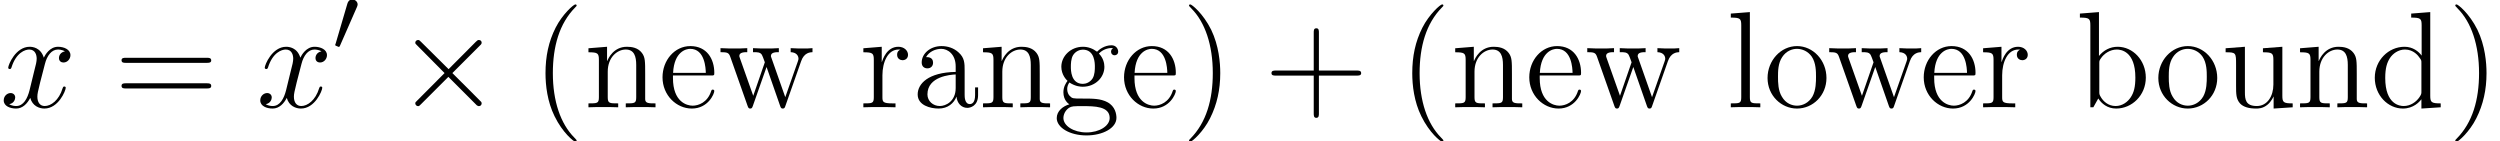 <?xml version='1.0' encoding='UTF-8'?>

<svg height='13.92pt' version='1.1' viewBox='-0.23 -0.23 246.01 13.92' width='246.01pt' xmlns='http://www.w3.org/2000/svg' xmlns:xlink='http://www.w3.org/1999/xlink'>
<defs>
<path d='M2.11 -3.77C2.15 -3.88 2.18 -3.93 2.18 -4.01C2.18 -4.27 1.94 -4.45 1.72 -4.45C1.40 -4.45 1.31 -4.17 1.28 -4.06L0.27 -0.62C0.23 -0.53 0.23 -0.51 0.23 -0.50C0.23 -0.43 0.28 -0.41 0.36 -0.39C0.51 -0.32 0.52 -0.32 0.54 -0.32C0.56 -0.32 0.61 -0.32 0.66 -0.46L2.11 -3.77Z' id='g0-48'/>
<path d='M5.66 -4.87C5.28 -4.80 5.14 -4.51 5.14 -4.29C5.14 -4.00 5.36 -3.90 5.53 -3.90C5.89 -3.90 6.14 -4.22 6.14 -4.54C6.14 -5.04 5.57 -5.27 5.06 -5.27C4.33 -5.27 3.93 -4.55 3.82 -4.32C3.55 -5.22 2.80 -5.27 2.59 -5.27C1.37 -5.27 0.72 -3.70 0.72 -3.44C0.72 -3.39 0.77 -3.33 0.86 -3.33C0.95 -3.33 0.98 -3.40 1.00 -3.45C1.41 -4.78 2.21 -5.03 2.55 -5.03C3.09 -5.03 3.20 -4.53 3.20 -4.24C3.20 -3.98 3.13 -3.70 2.98 -3.13L2.58 -1.49C2.40 -0.77 2.05 -0.11 1.42 -0.11C1.36 -0.11 1.06 -0.11 0.81 -0.27C1.24 -0.35 1.33 -0.71 1.33 -0.86C1.33 -1.09 1.15 -1.24 0.93 -1.24C0.64 -1.24 0.33 -0.99 0.33 -0.60C0.33 -0.10 0.89 0.11 1.41 0.11C1.98 0.11 2.39 -0.33 2.64 -0.82C2.83 -0.11 3.43 0.11 3.87 0.11C5.09 0.11 5.73 -1.44 5.73 -1.70C5.73 -1.76 5.69 -1.81 5.61 -1.81C5.51 -1.81 5.49 -1.75 5.46 -1.66C5.14 -0.60 4.44 -0.11 3.90 -0.11C3.49 -0.11 3.26 -0.43 3.26 -0.92C3.26 -1.18 3.31 -1.37 3.50 -2.16L3.92 -3.78C4.10 -4.50 4.50 -5.03 5.05 -5.03C5.08 -5.03 5.41 -5.03 5.66 -4.87Z' id='g2-120'/>
<path d='M4.65 -3.32L2.25 -5.70C2.11 -5.84 2.09 -5.86 1.99 -5.86C1.87 -5.86 1.75 -5.76 1.75 -5.63C1.75 -5.54 1.78 -5.52 1.91 -5.39L4.30 -2.98L1.91 -0.58C1.78 -0.45 1.75 -0.43 1.75 -0.34C1.75 -0.21 1.87 -0.10 1.99 -0.10C2.09 -0.10 2.11 -0.13 2.25 -0.27L4.63 -2.65L7.11 -0.17C7.13 -0.16 7.22 -0.10 7.29 -0.10C7.43 -0.10 7.53 -0.21 7.53 -0.34C7.53 -0.37 7.53 -0.41 7.49 -0.47C7.48 -0.50 5.58 -2.37 4.98 -2.98L7.17 -5.17C7.23 -5.24 7.41 -5.40 7.47 -5.47C7.48 -5.49 7.53 -5.54 7.53 -5.63C7.53 -5.76 7.43 -5.86 7.29 -5.86C7.19 -5.86 7.14 -5.82 7.01 -5.69L4.65 -3.32Z' id='g1-2'/>
<path d='M3.88 2.90C3.88 2.86 3.88 2.84 3.68 2.64C2.48 1.43 1.81 -0.53 1.81 -2.97C1.81 -5.29 2.37 -7.29 3.76 -8.70C3.88 -8.81 3.88 -8.83 3.88 -8.87C3.88 -8.94 3.82 -8.96 3.77 -8.96C3.62 -8.96 2.64 -8.10 2.05 -6.93C1.44 -5.72 1.17 -4.44 1.17 -2.97C1.17 -1.91 1.33 -0.49 1.96 0.78C2.66 2.22 3.64 3.00 3.77 3.00C3.82 3.00 3.88 2.97 3.88 2.90Z' id='g3-40'/>
<path d='M3.37 -2.97C3.37 -3.88 3.25 -5.36 2.58 -6.75C1.87 -8.18 0.89 -8.96 0.76 -8.96C0.71 -8.96 0.65 -8.94 0.65 -8.87C0.65 -8.83 0.65 -8.81 0.86 -8.60C2.05 -7.40 2.72 -5.42 2.72 -2.98C2.72 -0.66 2.16 1.32 0.77 2.73C0.65 2.84 0.65 2.86 0.65 2.90C0.65 2.97 0.71 3.00 0.76 3.00C0.92 3.00 1.90 2.13 2.48 0.96C3.09 -0.25 3.37 -1.54 3.37 -2.97Z' id='g3-41'/>
<path d='M4.77 -2.76H8.06C8.23 -2.76 8.45 -2.76 8.45 -2.97C8.45 -3.20 8.24 -3.20 8.06 -3.20H4.77V-6.50C4.77 -6.67 4.77 -6.88 4.55 -6.88C4.32 -6.88 4.32 -6.68 4.32 -6.50V-3.20H1.02C0.86 -3.20 0.64 -3.20 0.64 -2.98C0.64 -2.76 0.84 -2.76 1.02 -2.76H4.32V0.53C4.32 0.70 4.32 0.92 4.54 0.92C4.77 0.92 4.77 0.71 4.77 0.53V-2.76Z' id='g3-43'/>
<path d='M8.06 -3.87C8.23 -3.87 8.45 -3.87 8.45 -4.08C8.45 -4.31 8.24 -4.31 8.06 -4.31H1.02C0.86 -4.31 0.64 -4.31 0.64 -4.10C0.64 -3.87 0.84 -3.87 1.02 -3.87H8.06ZM8.06 -1.64C8.23 -1.64 8.45 -1.64 8.45 -1.86C8.45 -2.09 8.24 -2.09 8.06 -2.09H1.02C0.86 -2.09 0.64 -2.09 0.64 -1.87C0.64 -1.64 0.84 -1.64 1.02 -1.64H8.06Z' id='g3-61'/>
<path d='M4.61 -3.19C4.61 -3.83 4.61 -4.31 4.08 -4.78C3.67 -5.16 3.13 -5.33 2.60 -5.33C1.62 -5.33 0.87 -4.68 0.87 -3.90C0.87 -3.56 1.09 -3.39 1.37 -3.39C1.66 -3.39 1.86 -3.59 1.86 -3.88C1.86 -4.37 1.43 -4.37 1.25 -4.37C1.53 -4.87 2.10 -5.09 2.58 -5.09C3.13 -5.09 3.83 -4.63 3.83 -3.56V-3.08C1.43 -3.04 0.52 -2.04 0.52 -1.12C0.52 -0.17 1.62 0.11 2.35 0.11C3.14 0.11 3.68 -0.35 3.90 -0.93C3.95 -0.37 4.32 0.05 4.84 0.05C5.09 0.05 5.78 -0.10 5.78 -1.06V-1.73H5.52V-1.06C5.52 -0.38 5.23 -0.28 5.06 -0.28C4.61 -0.28 4.61 -0.92 4.61 -1.09V-3.19ZM3.83 -1.68C3.83 -0.51 2.96 -0.11 2.45 -0.11C1.86 -0.11 1.37 -0.54 1.37 -1.12C1.37 -2.70 3.40 -2.84 3.83 -2.86V-1.68Z' id='g3-97'/>
<path d='M1.99 -8.29L0.33 -8.16V-7.81C1.14 -7.81 1.24 -7.73 1.24 -7.14V0H1.50C1.55 -0.09 1.88 -0.69 1.93 -0.77C2.21 -0.33 2.72 0.11 3.49 0.11C4.86 0.11 6.07 -1.04 6.07 -2.58C6.07 -4.10 4.94 -5.27 3.62 -5.27C2.96 -5.27 2.40 -4.97 1.99 -4.47V-8.29ZM2.02 -3.82C2.02 -4.04 2.02 -4.06 2.15 -4.25C2.43 -4.68 2.96 -5.03 3.55 -5.03C3.90 -5.03 5.16 -4.88 5.16 -2.59C5.16 -1.79 5.04 -1.29 4.75 -0.86C4.51 -0.49 4.04 -0.11 3.44 -0.11C2.79 -0.11 2.37 -0.53 2.17 -0.86C2.02 -1.11 2.02 -1.15 2.02 -1.36V-3.82Z' id='g3-98'/>
<path d='M3.58 -8.16V-7.81C4.39 -7.81 4.49 -7.73 4.49 -7.14V-4.50C4.24 -4.85 3.73 -5.27 3.00 -5.27C1.61 -5.27 0.41 -4.10 0.41 -2.57C0.41 -1.05 1.55 0.11 2.86 0.11C3.77 0.11 4.30 -0.47 4.47 -0.70V0.11L6.15 0V-0.34C5.34 -0.34 5.24 -0.43 5.24 -1.01V-8.29L3.58 -8.16ZM4.47 -1.39C4.47 -1.18 4.47 -1.14 4.30 -0.88C4.01 -0.46 3.52 -0.11 2.92 -0.11C2.61 -0.11 1.32 -0.23 1.32 -2.55C1.32 -3.41 1.47 -3.89 1.73 -4.29C1.97 -4.66 2.45 -5.03 3.04 -5.03C3.78 -5.03 4.20 -4.49 4.32 -4.30C4.47 -4.10 4.47 -4.07 4.47 -3.86V-1.39Z' id='g3-100'/>
<path d='M4.57 -2.77C4.84 -2.77 4.86 -2.77 4.86 -3.00C4.86 -4.20 4.22 -5.33 2.77 -5.33C1.41 -5.33 0.35 -4.10 0.35 -2.61C0.35 -1.04 1.57 0.11 2.90 0.11C4.32 0.11 4.86 -1.17 4.86 -1.42C4.86 -1.49 4.80 -1.54 4.73 -1.54C4.63 -1.54 4.61 -1.48 4.59 -1.42C4.27 -0.41 3.47 -0.14 2.97 -0.14S1.26 -0.47 1.26 -2.54V-2.77H4.57ZM1.27 -3.00C1.37 -4.87 2.42 -5.09 2.76 -5.09C4.04 -5.09 4.11 -3.40 4.12 -3.00H1.27Z' id='g3-101'/>
<path d='M1.42 -2.16C1.98 -1.79 2.46 -1.79 2.59 -1.79C3.67 -1.79 4.47 -2.60 4.47 -3.52C4.47 -3.84 4.37 -4.30 3.99 -4.68C4.45 -5.16 5.02 -5.16 5.08 -5.16C5.12 -5.16 5.18 -5.16 5.23 -5.14C5.11 -5.09 5.05 -4.97 5.05 -4.84C5.05 -4.67 5.17 -4.53 5.36 -4.53C5.46 -4.53 5.67 -4.59 5.67 -4.85C5.67 -5.06 5.51 -5.40 5.09 -5.40C4.47 -5.40 4.00 -5.02 3.83 -4.84C3.47 -5.11 3.06 -5.27 2.60 -5.27C1.53 -5.27 0.72 -4.45 0.72 -3.53C0.72 -2.85 1.14 -2.41 1.26 -2.30C1.12 -2.12 0.90 -1.78 0.90 -1.31C0.90 -0.62 1.32 -0.32 1.42 -0.26C0.87 -0.10 0.32 0.32 0.32 0.94C0.32 1.76 1.44 2.45 2.91 2.45C4.33 2.45 5.52 1.81 5.52 0.92C5.52 0.62 5.43 -0.08 4.72 -0.45C4.11 -0.76 3.51 -0.76 2.48 -0.76C1.75 -0.76 1.67 -0.76 1.45 -0.99C1.33 -1.11 1.23 -1.33 1.23 -1.59C1.23 -1.79 1.30 -1.99 1.42 -2.16ZM2.60 -2.04C1.55 -2.04 1.55 -3.25 1.55 -3.52C1.55 -3.74 1.55 -4.23 1.75 -4.55C1.98 -4.90 2.34 -5.02 2.59 -5.02C3.64 -5.02 3.64 -3.81 3.64 -3.53C3.64 -3.32 3.64 -2.83 3.44 -2.51C3.21 -2.16 2.85 -2.04 2.60 -2.04ZM2.92 2.19C1.78 2.19 0.90 1.61 0.90 0.93C0.90 0.83 0.93 0.37 1.38 0.05C1.64 -0.10 1.75 -0.10 2.59 -0.10C3.58 -0.10 4.93 -0.10 4.93 0.93C4.93 1.63 4.02 2.19 2.92 2.19Z' id='g3-103'/>
<path d='M2.05 -8.29L0.39 -8.16V-7.81C1.20 -7.81 1.30 -7.73 1.30 -7.14V-0.88C1.30 -0.34 1.17 -0.34 0.39 -0.34V0C0.72 -0.02 1.31 -0.02 1.67 -0.02S2.63 -0.02 2.96 0V-0.34C2.19 -0.34 2.05 -0.34 2.05 -0.88V-8.29Z' id='g3-108'/>
<path d='M5.32 -2.90C5.32 -4.01 5.32 -4.35 5.04 -4.73C4.69 -5.20 4.13 -5.27 3.73 -5.27C2.57 -5.27 2.11 -4.27 2.02 -4.04H2.00V-5.27L0.38 -5.14V-4.79C1.19 -4.79 1.29 -4.71 1.29 -4.12V-0.88C1.29 -0.34 1.15 -0.34 0.38 -0.34V0C0.69 -0.02 1.33 -0.02 1.67 -0.02C2.02 -0.02 2.66 -0.02 2.97 0V-0.34C2.21 -0.34 2.06 -0.34 2.06 -0.88V-3.10C2.06 -4.36 2.89 -5.03 3.63 -5.03S4.54 -4.42 4.54 -3.69V-0.88C4.54 -0.34 4.41 -0.34 3.63 -0.34V0C3.94 -0.02 4.59 -0.02 4.92 -0.02C5.27 -0.02 5.91 -0.02 6.22 0V-0.34C5.63 -0.34 5.33 -0.34 5.32 -0.70V-2.90Z' id='g3-110'/>
<path d='M5.48 -2.55C5.48 -4.10 4.31 -5.33 2.92 -5.33C1.49 -5.33 0.35 -4.06 0.35 -2.55C0.35 -1.02 1.55 0.11 2.91 0.11C4.32 0.11 5.48 -1.05 5.48 -2.55ZM2.92 -0.14C2.48 -0.14 1.94 -0.33 1.60 -0.92C1.27 -1.45 1.26 -2.16 1.26 -2.66C1.26 -3.12 1.26 -3.84 1.63 -4.38C1.97 -4.90 2.49 -5.09 2.91 -5.09C3.38 -5.09 3.88 -4.87 4.20 -4.41C4.57 -3.86 4.57 -3.10 4.57 -2.66C4.57 -2.24 4.57 -1.50 4.26 -0.94C3.93 -0.37 3.38 -0.14 2.92 -0.14Z' id='g3-111'/>
<path d='M1.99 -2.78C1.99 -3.94 2.47 -5.03 3.39 -5.03C3.49 -5.03 3.51 -5.03 3.56 -5.02C3.46 -4.97 3.27 -4.90 3.27 -4.57C3.27 -4.23 3.55 -4.10 3.74 -4.10C3.98 -4.10 4.22 -4.25 4.22 -4.57C4.22 -4.93 3.89 -5.27 3.38 -5.27C2.36 -5.27 2.02 -4.17 1.94 -3.94H1.93V-5.27L0.33 -5.14V-4.79C1.14 -4.79 1.24 -4.71 1.24 -4.12V-0.88C1.24 -0.34 1.11 -0.34 0.33 -0.34V0C0.66 -0.02 1.32 -0.02 1.68 -0.02C2.00 -0.02 2.85 -0.02 3.13 0V-0.34H2.89C2.02 -0.34 1.99 -0.47 1.99 -0.90V-2.78Z' id='g3-114'/>
<path d='M3.63 -5.14V-4.79C4.44 -4.79 4.54 -4.71 4.54 -4.12V-1.98C4.54 -0.96 4.00 -0.11 3.10 -0.11C2.12 -0.11 2.06 -0.68 2.06 -1.31V-5.27L0.38 -5.14V-4.79C1.29 -4.79 1.29 -4.75 1.29 -3.69V-1.90C1.29 -1.15 1.29 -0.72 1.64 -0.33C1.93 -0.02 2.42 0.11 3.03 0.11C3.23 0.11 3.62 0.11 4.02 -0.22C4.37 -0.50 4.56 -0.95 4.56 -0.95V0.11L6.22 0V-0.34C5.41 -0.34 5.32 -0.43 5.32 -1.01V-5.27L3.63 -5.14Z' id='g3-117'/>
<path d='M7.23 -4.01C7.49 -4.77 8.02 -4.79 8.22 -4.80V-5.15C7.92 -5.12 7.71 -5.12 7.34 -5.12C6.99 -5.12 6.96 -5.12 6.32 -5.15V-4.80C6.86 -4.78 7.00 -4.45 7.00 -4.23C7.00 -4.22 7.00 -4.13 6.95 -4.01L5.85 -0.88L4.66 -4.26C4.60 -4.41 4.60 -4.43 4.60 -4.47C4.60 -4.80 5.04 -4.80 5.29 -4.80V-5.15C4.96 -5.12 4.47 -5.12 4.12 -5.12C3.74 -5.12 3.71 -5.12 3.04 -5.15V-4.80C3.50 -4.80 3.65 -4.78 3.78 -4.62C3.84 -4.55 3.99 -4.16 4.07 -3.92L3.06 -1.00L1.91 -4.25C1.85 -4.41 1.85 -4.43 1.85 -4.48C1.85 -4.80 2.31 -4.80 2.54 -4.80V-5.15C2.24 -5.12 1.64 -5.12 1.32 -5.12C0.99 -5.12 0.96 -5.12 0.21 -5.15V-4.80C0.82 -4.80 0.94 -4.75 1.07 -4.37L2.58 -0.09C2.63 0.03 2.66 0.11 2.79 0.11C2.90 0.11 2.96 0.08 3.02 -0.10L4.22 -3.51L5.41 -0.10C5.47 0.08 5.53 0.11 5.64 0.11C5.77 0.11 5.81 0.03 5.85 -0.09L7.23 -4.01Z' id='g3-119'/>
</defs>
<g id='page1' transform='matrix(1.13 0 0 1.13 -63.98 -63.97)'>
<use x='56.41' xlink:href='#g2-120' y='65.75'/>
<use x='66.36' xlink:href='#g3-61' y='65.75'/>
<use x='78.75' xlink:href='#g2-120' y='65.75'/>
<use x='85.38' xlink:href='#g0-48' y='60.81'/>
<use x='90.83' xlink:href='#g1-2' y='65.75'/>
<use x='102.75' xlink:href='#g3-40' y='65.75'/>
<use x='107.28' xlink:href='#g3-110' y='65.75'/>
<use x='113.76' xlink:href='#g3-101' y='65.75'/>
<use x='118.95' xlink:href='#g3-119' y='65.75'/>
<use x='131.27' xlink:href='#g3-114' y='65.75'/>
<use x='135.81' xlink:href='#g3-97' y='65.75'/>
<use x='141.64' xlink:href='#g3-110' y='65.75'/>
<use x='148.12' xlink:href='#g3-103' y='65.75'/>
<use x='153.95' xlink:href='#g3-101' y='65.75'/>
<use x='159.31' xlink:href='#g3-41' y='65.75'/>
<use x='166.50' xlink:href='#g3-43' y='65.75'/>
<use x='178.23' xlink:href='#g3-40' y='65.75'/>
<use x='182.76' xlink:href='#g3-110' y='65.75'/>
<use x='189.24' xlink:href='#g3-101' y='65.75'/>
<use x='194.43' xlink:href='#g3-119' y='65.75'/>
<use x='206.75' xlink:href='#g3-108' y='65.75'/>
<use x='209.99' xlink:href='#g3-111' y='65.75'/>
<use x='215.50' xlink:href='#g3-119' y='65.75'/>
<use x='223.59' xlink:href='#g3-101' y='65.75'/>
<use x='228.78' xlink:href='#g3-114' y='65.75'/>
<use x='237.21' xlink:href='#g3-98' y='65.75'/>
<use x='244.02' xlink:href='#g3-111' y='65.75'/>
<use x='249.85' xlink:href='#g3-117' y='65.75'/>
<use x='256.33' xlink:href='#g3-110' y='65.75'/>
<use x='262.81' xlink:href='#g3-100' y='65.75'/>
<use x='269.58' xlink:href='#g3-41' y='65.75'/>
</g>
</svg>
